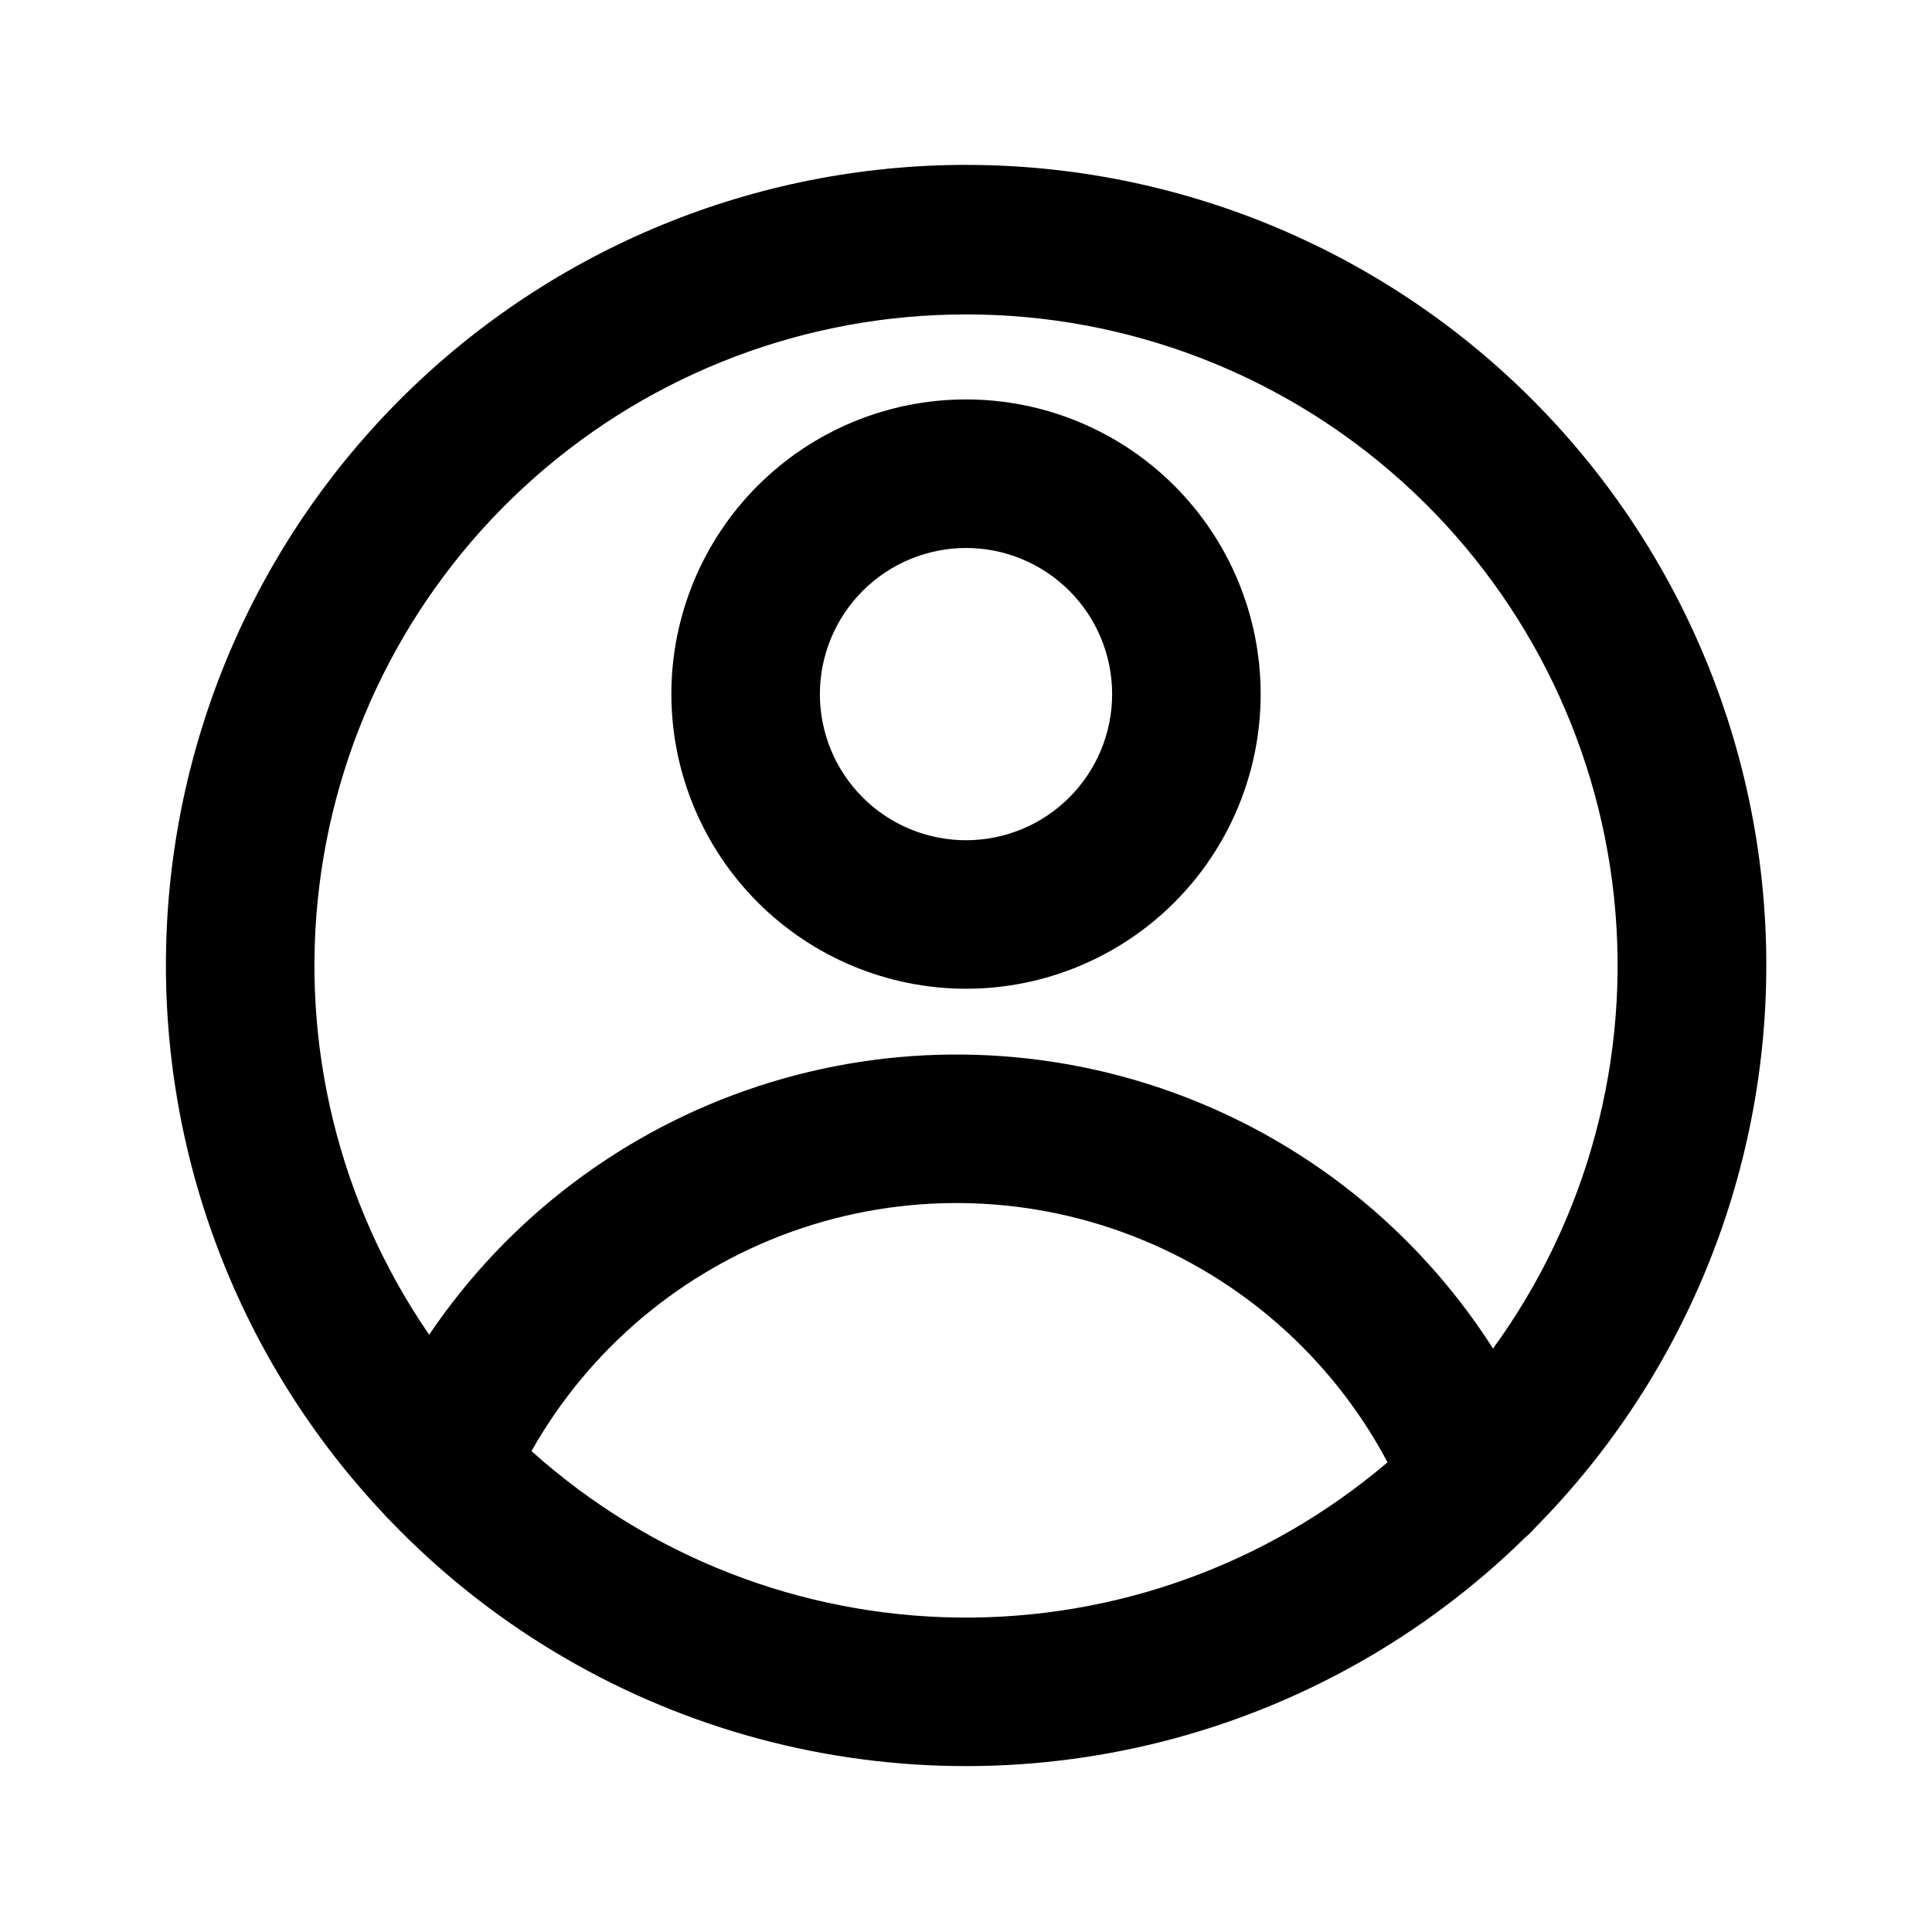 <?xml version="1.0" encoding="UTF-8"?>
<!-- Uploaded to: SVG Find, www.svgfind.com, Generator: SVG Find Mixer Tools -->
<svg fill="#000000" width="800px" height="800px" version="1.1" viewBox="144 144 512 512" xmlns="http://www.w3.org/2000/svg">
 <g>
  <path d="m247.46 547.06c25.914 26.969 58.516 46.59 94.484 56.855 35.965 10.266 74.012 10.809 110.26 1.578 36.246-9.227 69.398-27.902 96.074-54.121 0.824-0.688 1.59-1.438 2.293-2.25 39.32-39.637 61.426-93.176 61.52-149.01 0.09-55.828-21.836-109.44-61.027-149.21-39.188-39.762-92.477-62.469-148.3-63.188-55.824-0.723-109.68 20.602-149.88 59.344-40.203 38.738-63.504 91.77-64.852 147.58-1.348 55.812 19.367 109.91 57.652 150.54 0.555 0.664 1.148 1.289 1.785 1.871zm37.391-18.516c15.285-27.059 39.801-47.707 69.062-58.172 29.258-10.465 61.309-10.043 90.285 1.184 28.977 11.23 52.941 32.516 67.512 59.965-31.758 27.07-72.262 41.688-113.99 41.141-41.727-0.547-81.836-16.223-112.87-44.117zm115.15-301.22c42.664-0.031 83.832 15.746 115.55 44.285 31.715 28.543 51.734 67.82 56.188 110.25s-6.973 85.012-32.074 119.52c-20.141-31.555-50.207-55.512-85.461-68.098-35.258-12.586-73.695-13.086-109.27-1.422-35.57 11.664-66.25 34.832-87.203 65.852-23.895-34.723-34.254-76.988-29.121-118.82 5.129-41.836 25.395-80.348 56.969-108.27s72.273-43.32 114.43-43.293z"/>
  <path d="m400 406.03c20.707 0 40.57-8.227 55.215-22.871 14.645-14.645 22.871-34.504 22.875-55.215 0-20.711-8.227-40.57-22.871-55.215s-34.504-22.871-55.215-22.875c-20.711 0-40.57 8.227-55.215 22.871-14.645 14.645-22.871 34.508-22.871 55.215 0.02 20.703 8.254 40.551 22.891 55.191 14.641 14.641 34.488 22.875 55.191 22.898zm0-116.81c10.27-0.004 20.121 4.078 27.383 11.34 7.266 7.262 11.344 17.109 11.344 27.383 0.004 10.27-4.078 20.121-11.34 27.383-7.262 7.266-17.113 11.344-27.383 11.344-10.27 0-20.121-4.078-27.383-11.34-7.266-7.262-11.344-17.113-11.344-27.387 0.012-10.266 4.094-20.105 11.352-27.367 7.262-7.258 17.102-11.344 27.371-11.355z"/>
 </g>
</svg>
